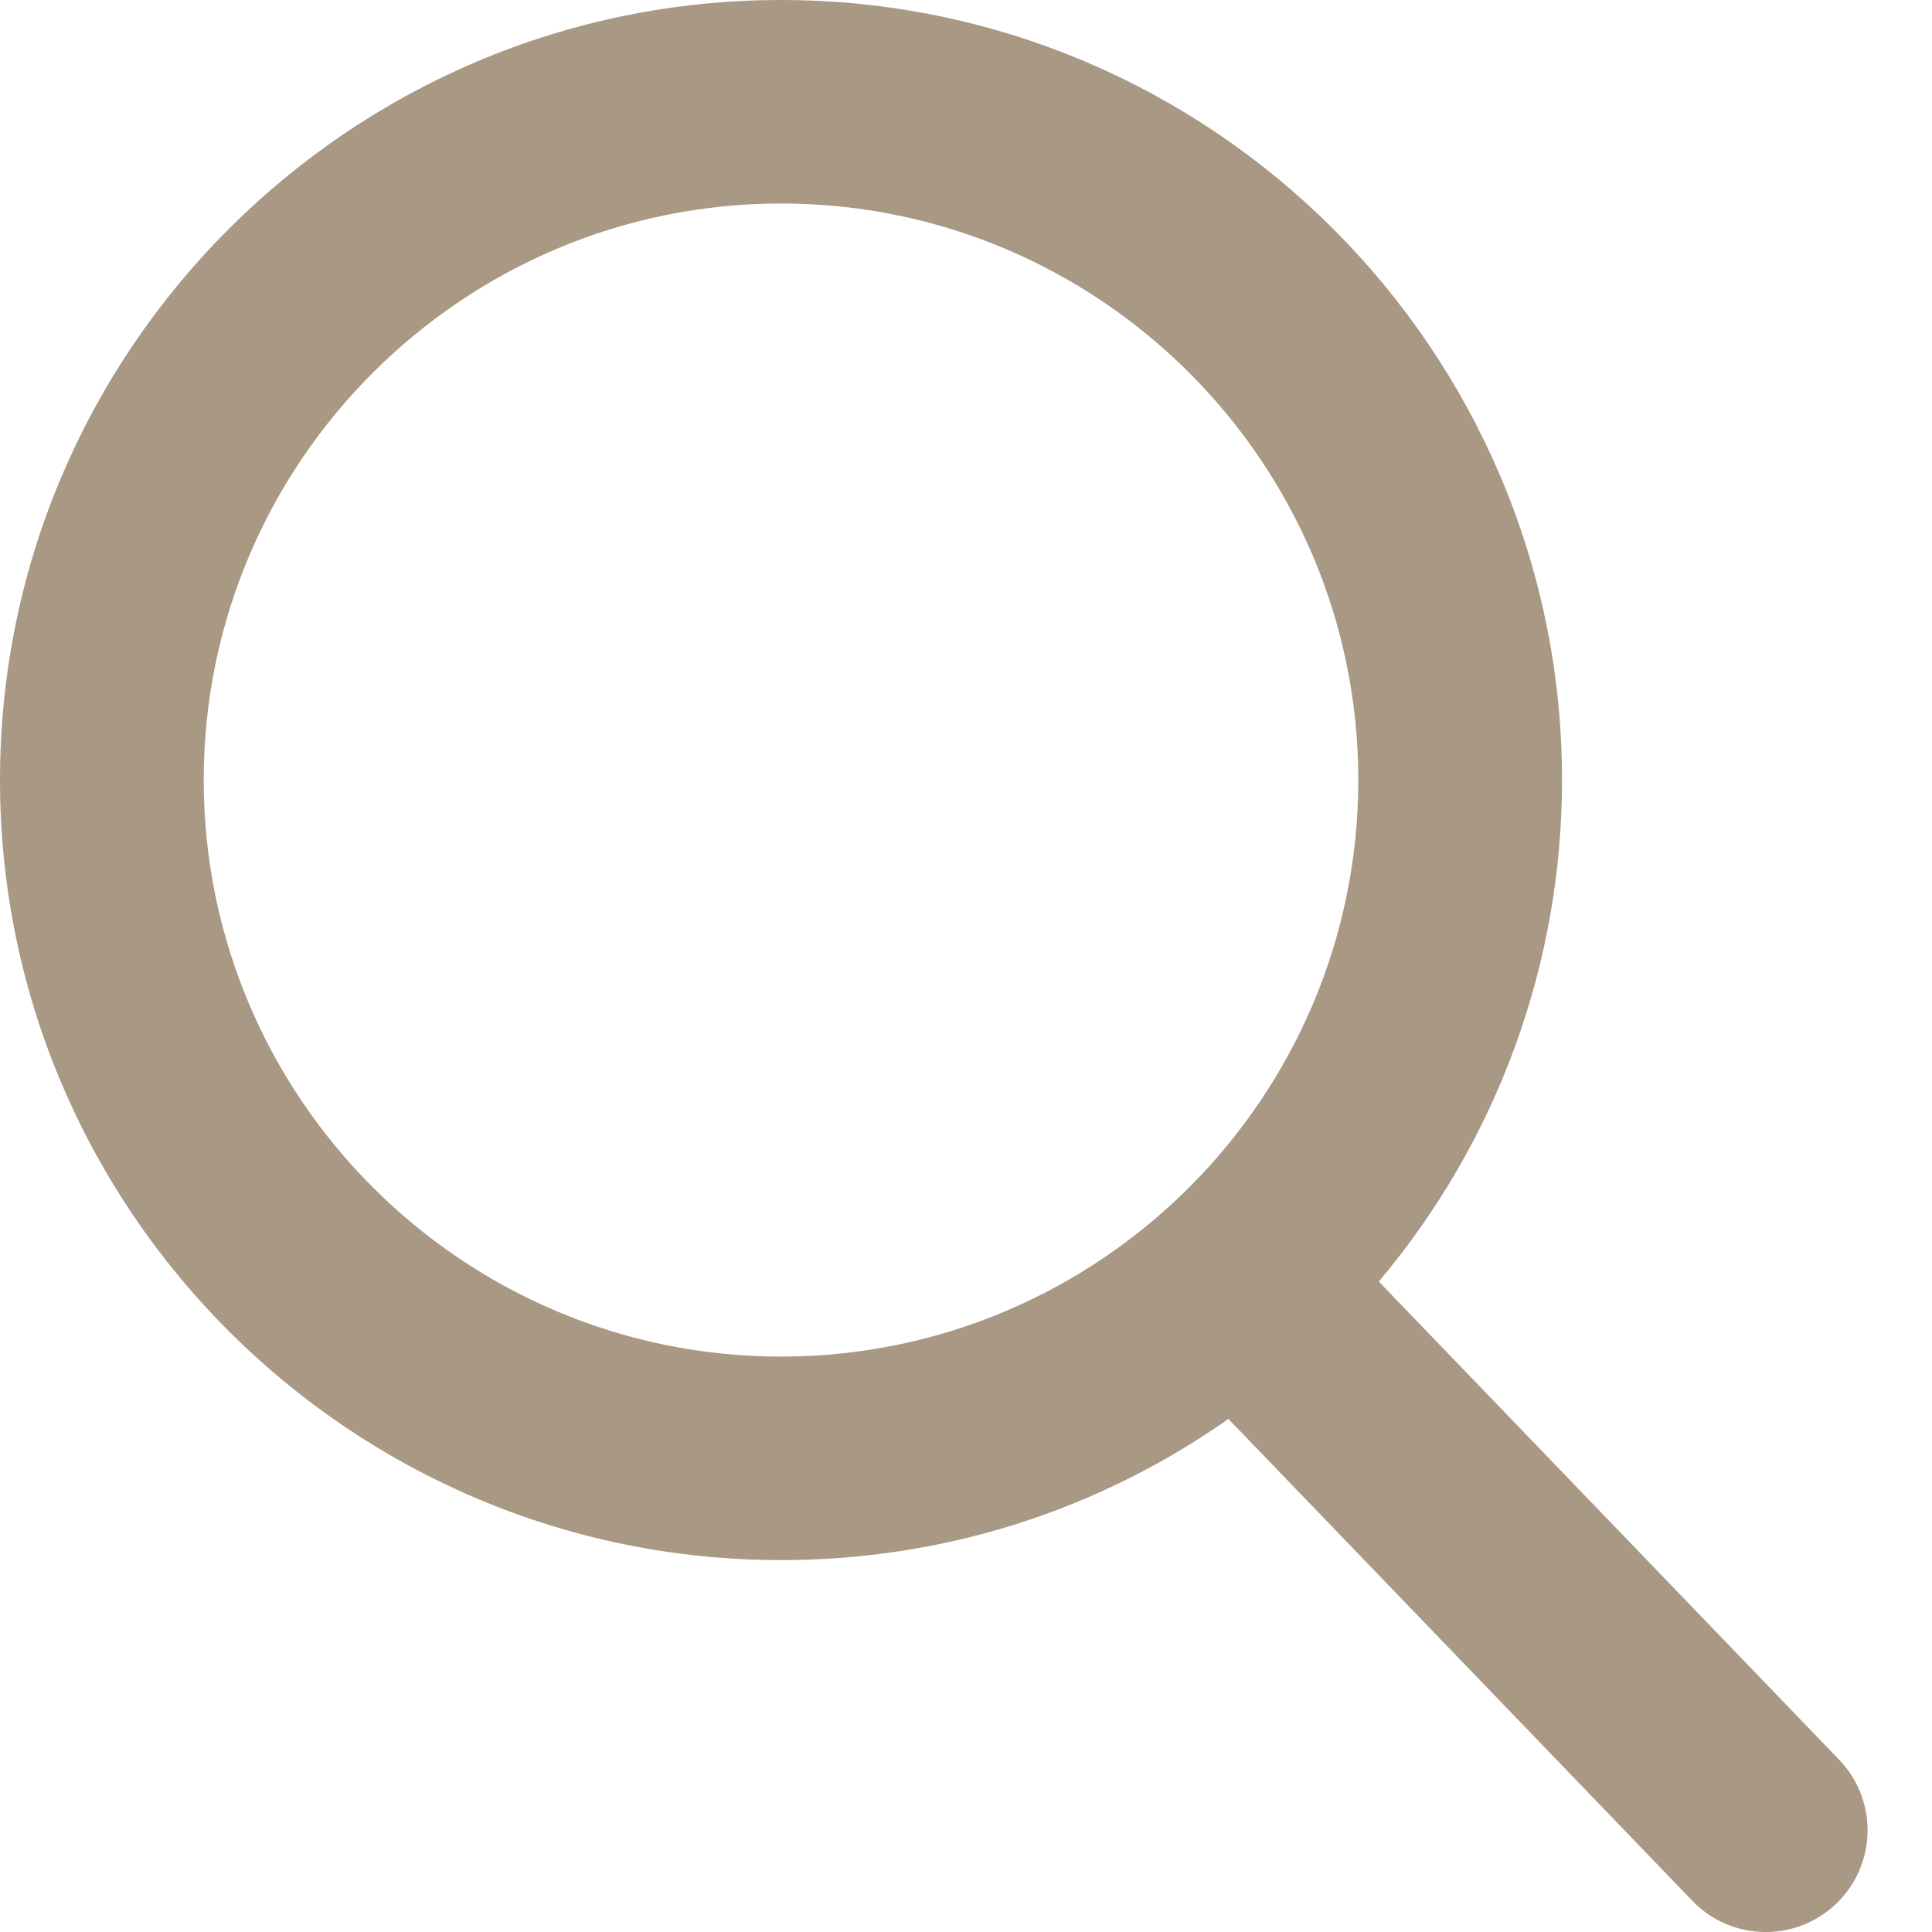 <svg width="18" height="18" viewBox="0 0 18 18" fill="none" xmlns="http://www.w3.org/2000/svg">
<path fill-rule="evenodd" clip-rule="evenodd" d="M17.135 16.395L12.846 11.94C13.949 10.63 14.553 8.983 14.553 7.267C14.553 3.26 11.289 0 7.277 0C3.264 0 0 3.26 0 7.267C0 11.275 3.264 14.535 7.277 14.535C8.783 14.535 10.218 14.081 11.445 13.22L15.767 17.709C15.948 17.897 16.191 18 16.451 18C16.698 18 16.932 17.906 17.109 17.735C17.486 17.373 17.498 16.772 17.135 16.395ZM7.277 1.896C10.242 1.896 12.655 4.306 12.655 7.267C12.655 10.229 10.242 12.639 7.277 12.639C4.311 12.639 1.898 10.229 1.898 7.267C1.898 4.306 4.311 1.896 7.277 1.896Z" fill="#A99883"/>
</svg>
